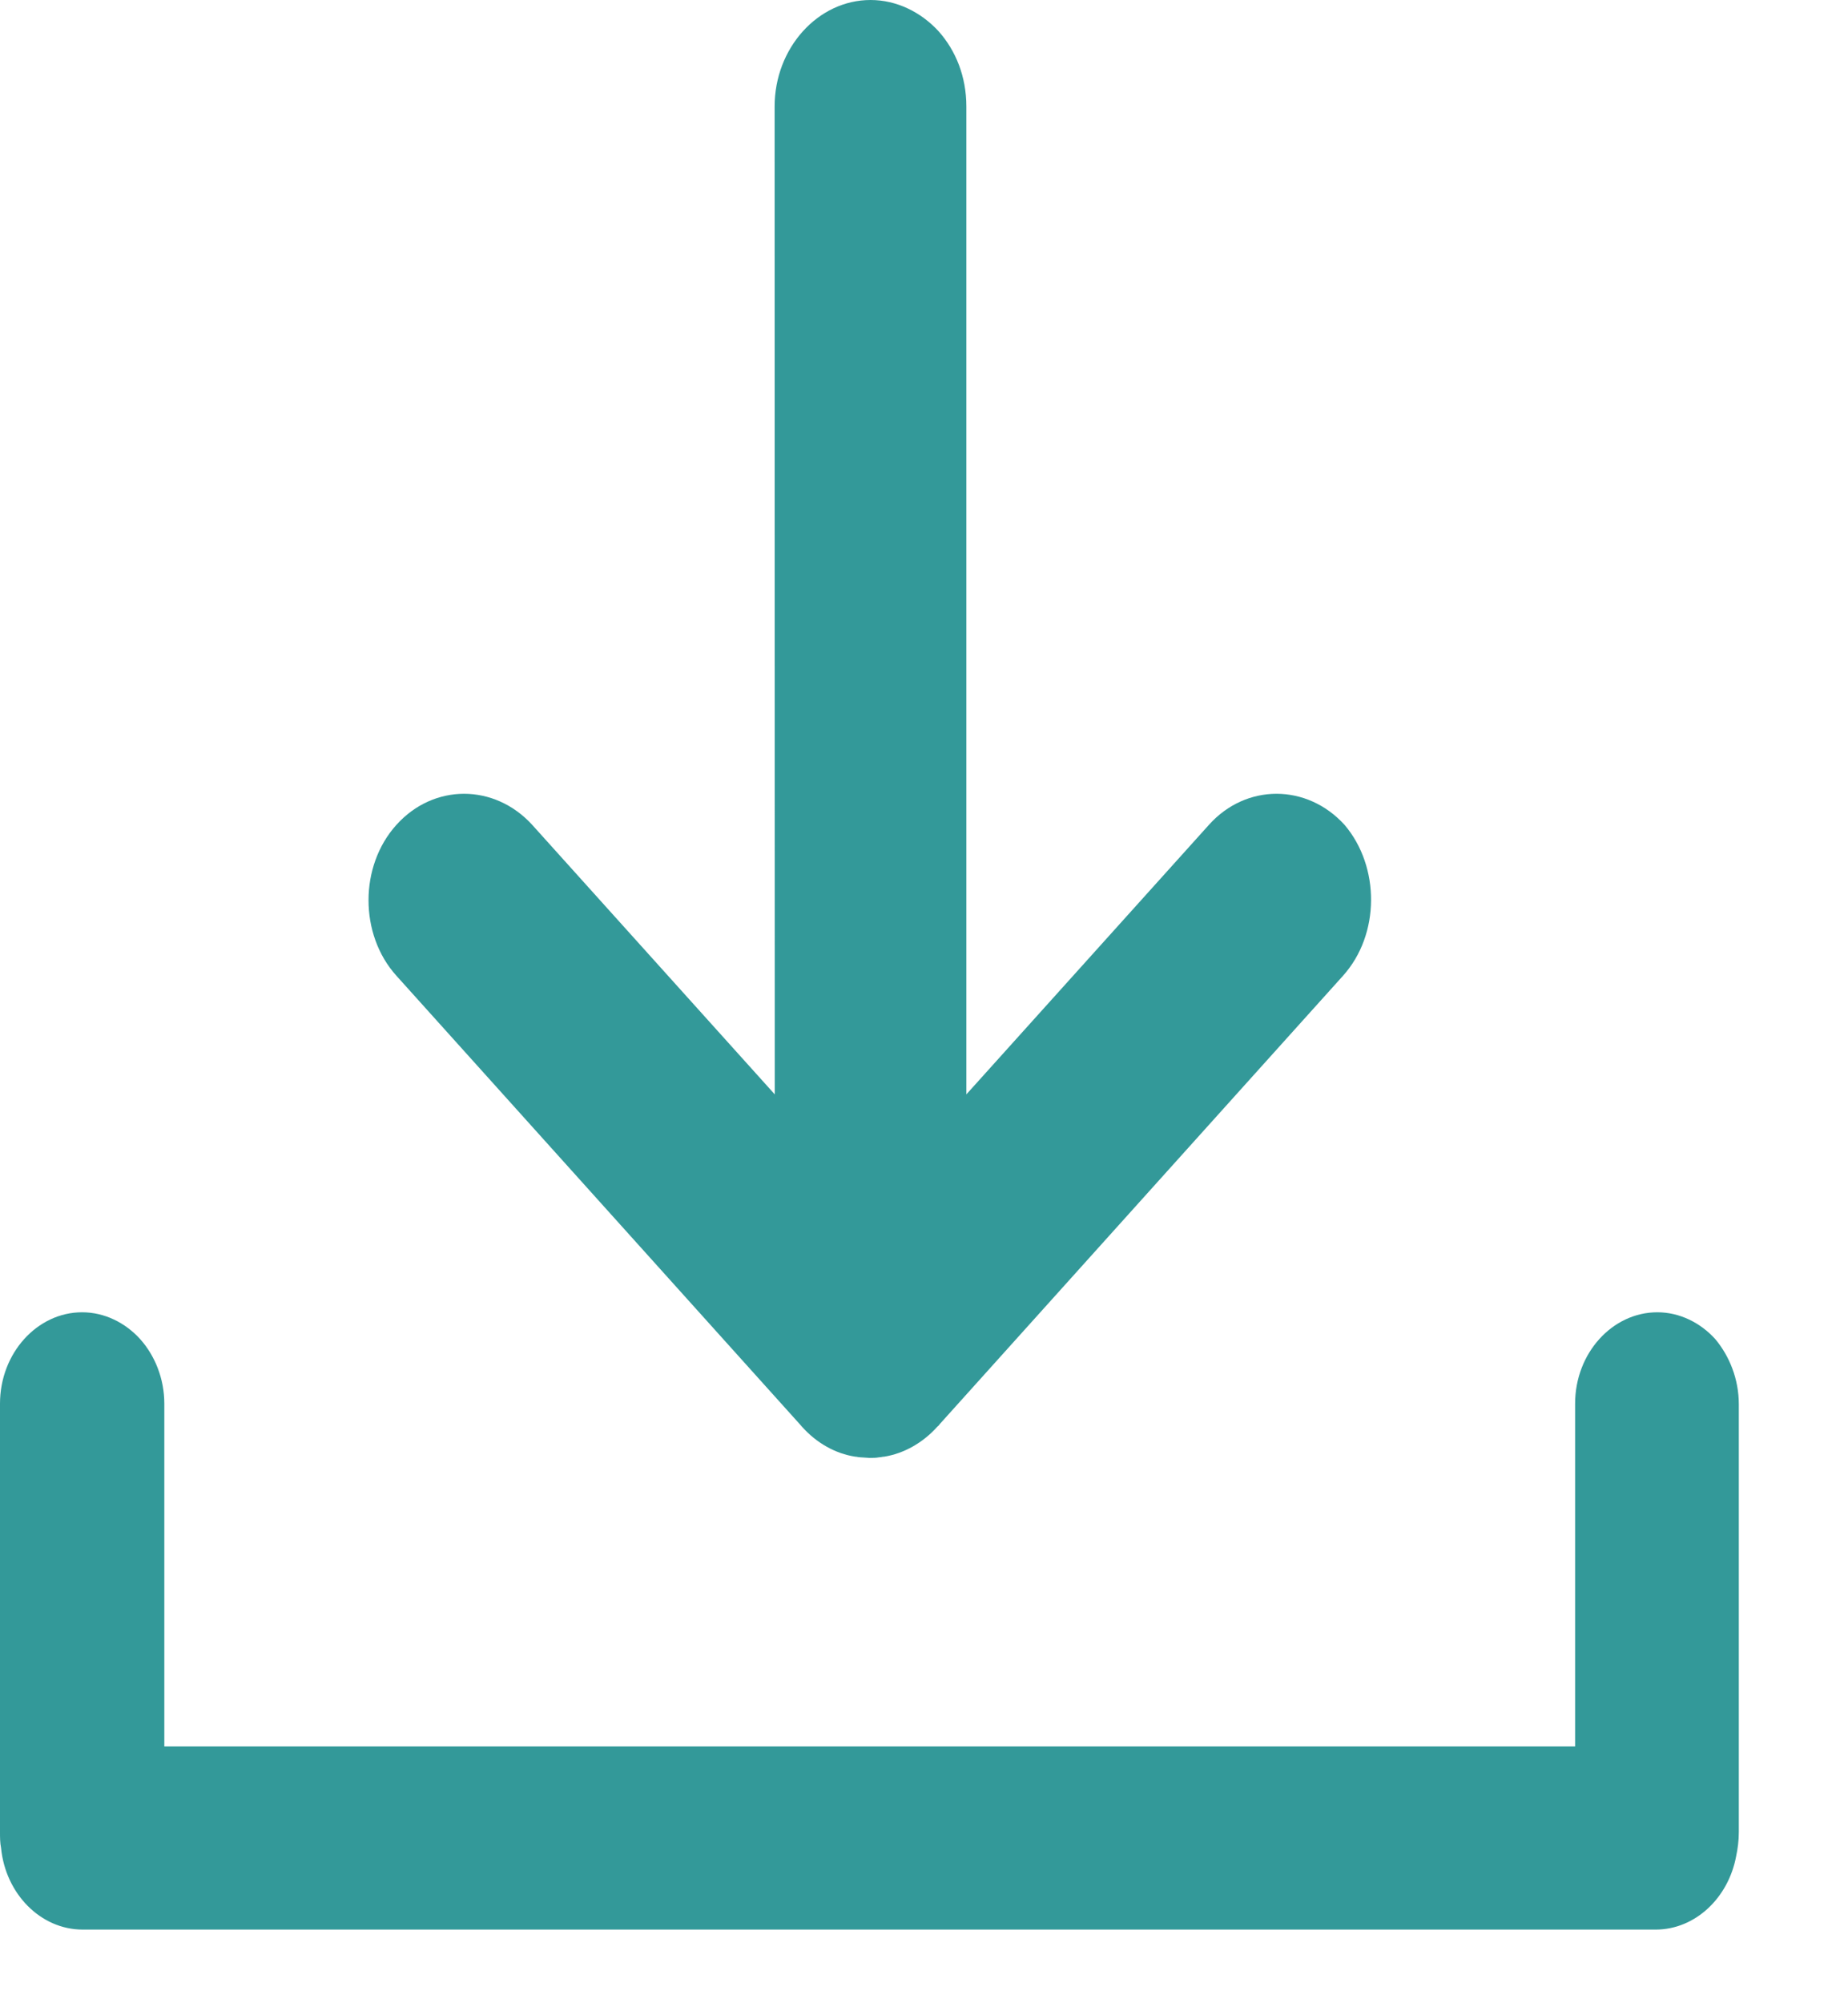 <svg width="12" height="13" viewBox="0 0 12 13" fill="none" xmlns="http://www.w3.org/2000/svg">
    <path  d="M11.291 9.113V11.89C11.291 11.945 11.284 11.997 11.274 12.044C11.224 12.317 11.007 12.522 10.751 12.522L0.537 12.522C0.263 12.522 0.036 12.289 0.007 11.993C0 11.957 0 11.926 0 11.886V9.109C0 8.781 0.242 8.516 0.533 8.516C0.679 8.516 0.814 8.584 0.91 8.69C1.006 8.797 1.067 8.947 1.067 9.109V11.333H10.228V9.109C10.228 8.781 10.47 8.516 10.762 8.516C10.907 8.516 11.042 8.584 11.138 8.69C11.231 8.801 11.291 8.951 11.291 9.113L11.291 9.113Z" fill="#339999"/>
    <path d="M8.721 6.332L6.101 9.243C6.097 9.251 6.09 9.255 6.086 9.259C5.99 9.366 5.866 9.433 5.742 9.453C5.731 9.453 5.72 9.457 5.71 9.457C5.688 9.461 5.667 9.461 5.646 9.461L5.585 9.457C5.574 9.457 5.564 9.453 5.553 9.453C5.425 9.433 5.304 9.366 5.208 9.259C5.205 9.255 5.198 9.247 5.194 9.243L2.574 6.332C2.453 6.198 2.393 6.02 2.393 5.842C2.393 5.665 2.453 5.487 2.574 5.353C2.816 5.084 3.21 5.084 3.456 5.353L5.031 7.102L5.03 0.691C5.03 0.312 5.311 0 5.653 0C5.823 0 5.98 0.079 6.093 0.201C6.207 0.328 6.275 0.498 6.275 0.691V7.102L7.85 5.353C8.091 5.084 8.486 5.084 8.731 5.353C8.962 5.625 8.962 6.064 8.721 6.332L8.721 6.332Z" fill="#339999"/>
</svg>